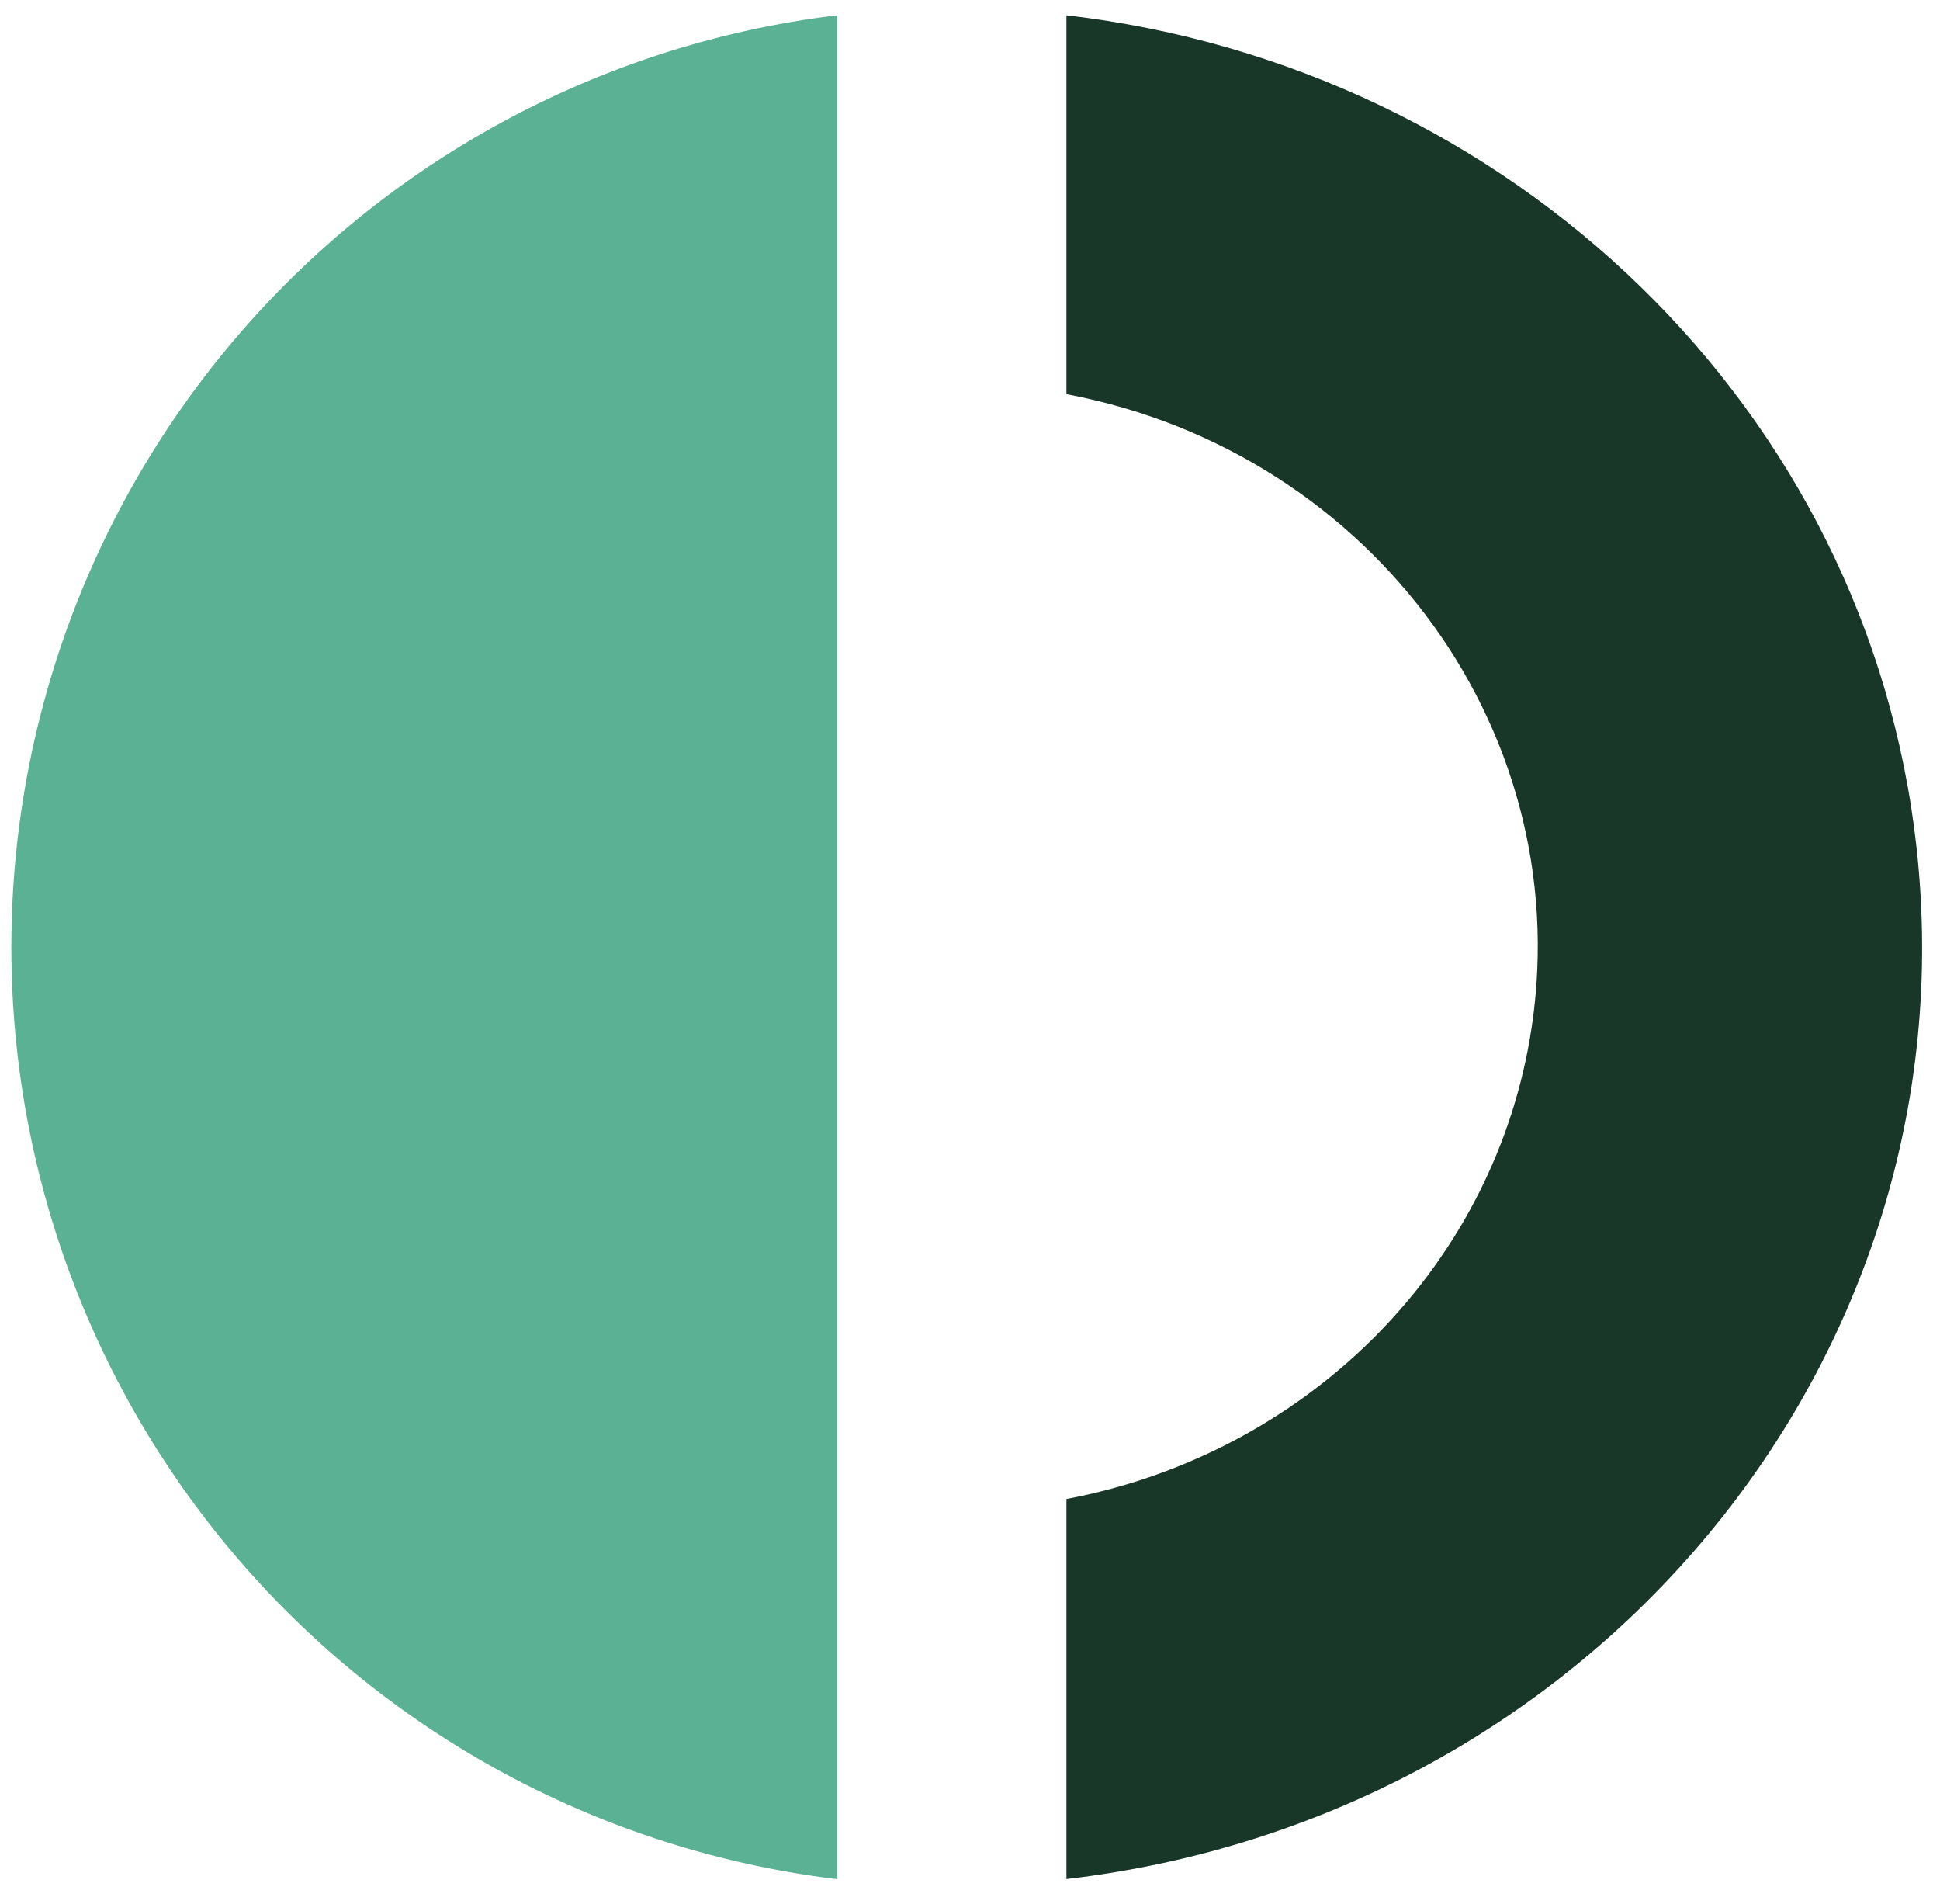 <svg viewBox="0 0 153.646 150.728" xmlns="http://www.w3.org/2000/svg" data-name="Layer 1" id="Layer_1" style="max-height: 500px" width="153.646" height="150.728"><defs><style>.cls-1{fill:#183729;}.cls-2{fill:#5bb193;}</style></defs><title>Outline web assets</title><path d="M151.8,67.21C148,32.39,119.69,5.3,84.46,1.21v30c24.49,4.63,40.86,27.26,36.68,51.16-3.21,18.34-17.86,32.76-36.68,36.32v30.09C126.14,143.93,156.21,107.66,151.8,67.21Z" class="cls-1"/><path d="M1.31,82.79a74.34,74.34,0,0,0,65,66V1.21A74.32,74.32,0,0,0,1.31,82.79Z" class="cls-2"/><g id="ART"><path d="M218.88,75.57v-.91c0-33.76,21.13-55.19,51.69-55.19S322.2,40.9,322.2,74.66v.91c0,33.75-21.13,55.19-51.68,55.19S218.88,109.32,218.88,75.57Zm79.51.75V73.85c0-22.49-11.56-36-27.82-36s-27.83,13.53-27.83,36v2.47c0,22.51,11.56,36,27.83,36s27.77-13.53,27.77-36Z" class="cls-1"/><path d="M404.59,128.32H382.85v-11.7a27,27,0,0,1-24,13.83c-16.43,0-27.19-11.13-27.19-29.8V51.71H354V98.37c0,9.12,4.7,14.6,12.92,14.6,9.27,0,15.35-7.42,15.35-19.16V51.71h22.35Z" class="cls-1"/><path d="M428.6,102.17V69.33H415.39V51.71h13.24V29.46h22.18V51.71h22.51V69.33H450.79v38c0,2.12.91,3,3,3h19.46v17.93h-17C438.33,128.32,428.6,119.05,428.6,102.17Z" class="cls-1"/><path d="M486.67,18.87H509V128.32H486.67Z" class="cls-1"/><path d="M524.51,30.11a12.47,12.47,0,0,1,24.93-.78q0,.39,0,.78a12.47,12.47,0,0,1-24.93,0Zm1.24,21.6h22.36v76.62H525.72Z" class="cls-1"/><path d="M564.79,51.71h21.74v11.7a27,27,0,0,1,24-13.84c16.41,0,27.19,11.12,27.19,29.8v48.95H615.43V81.61c0-9.12-4.72-14.59-12.93-14.59-9.27,0-15.35,7.41-15.35,19.16v42.1H564.79Z" class="cls-1"/><path d="M649.46,90.77V90c0-24.62,16-40.79,39.55-40.79,22.25,0,38.32,15.66,38.32,41.36v5.16h-55.5c1.24,12,7.42,17.64,17.49,17.64,7.29,0,12.46-3.2,14.75-8.65h22.49c-3.34,15.35-18.09,26-37.4,26C664.67,130.76,649.46,115.85,649.46,90.77Zm23-9.72h32.39C702.72,71,697.1,66,688.89,66S674.39,70.85,672.46,81.05Z" class="cls-1"/></g></svg>
